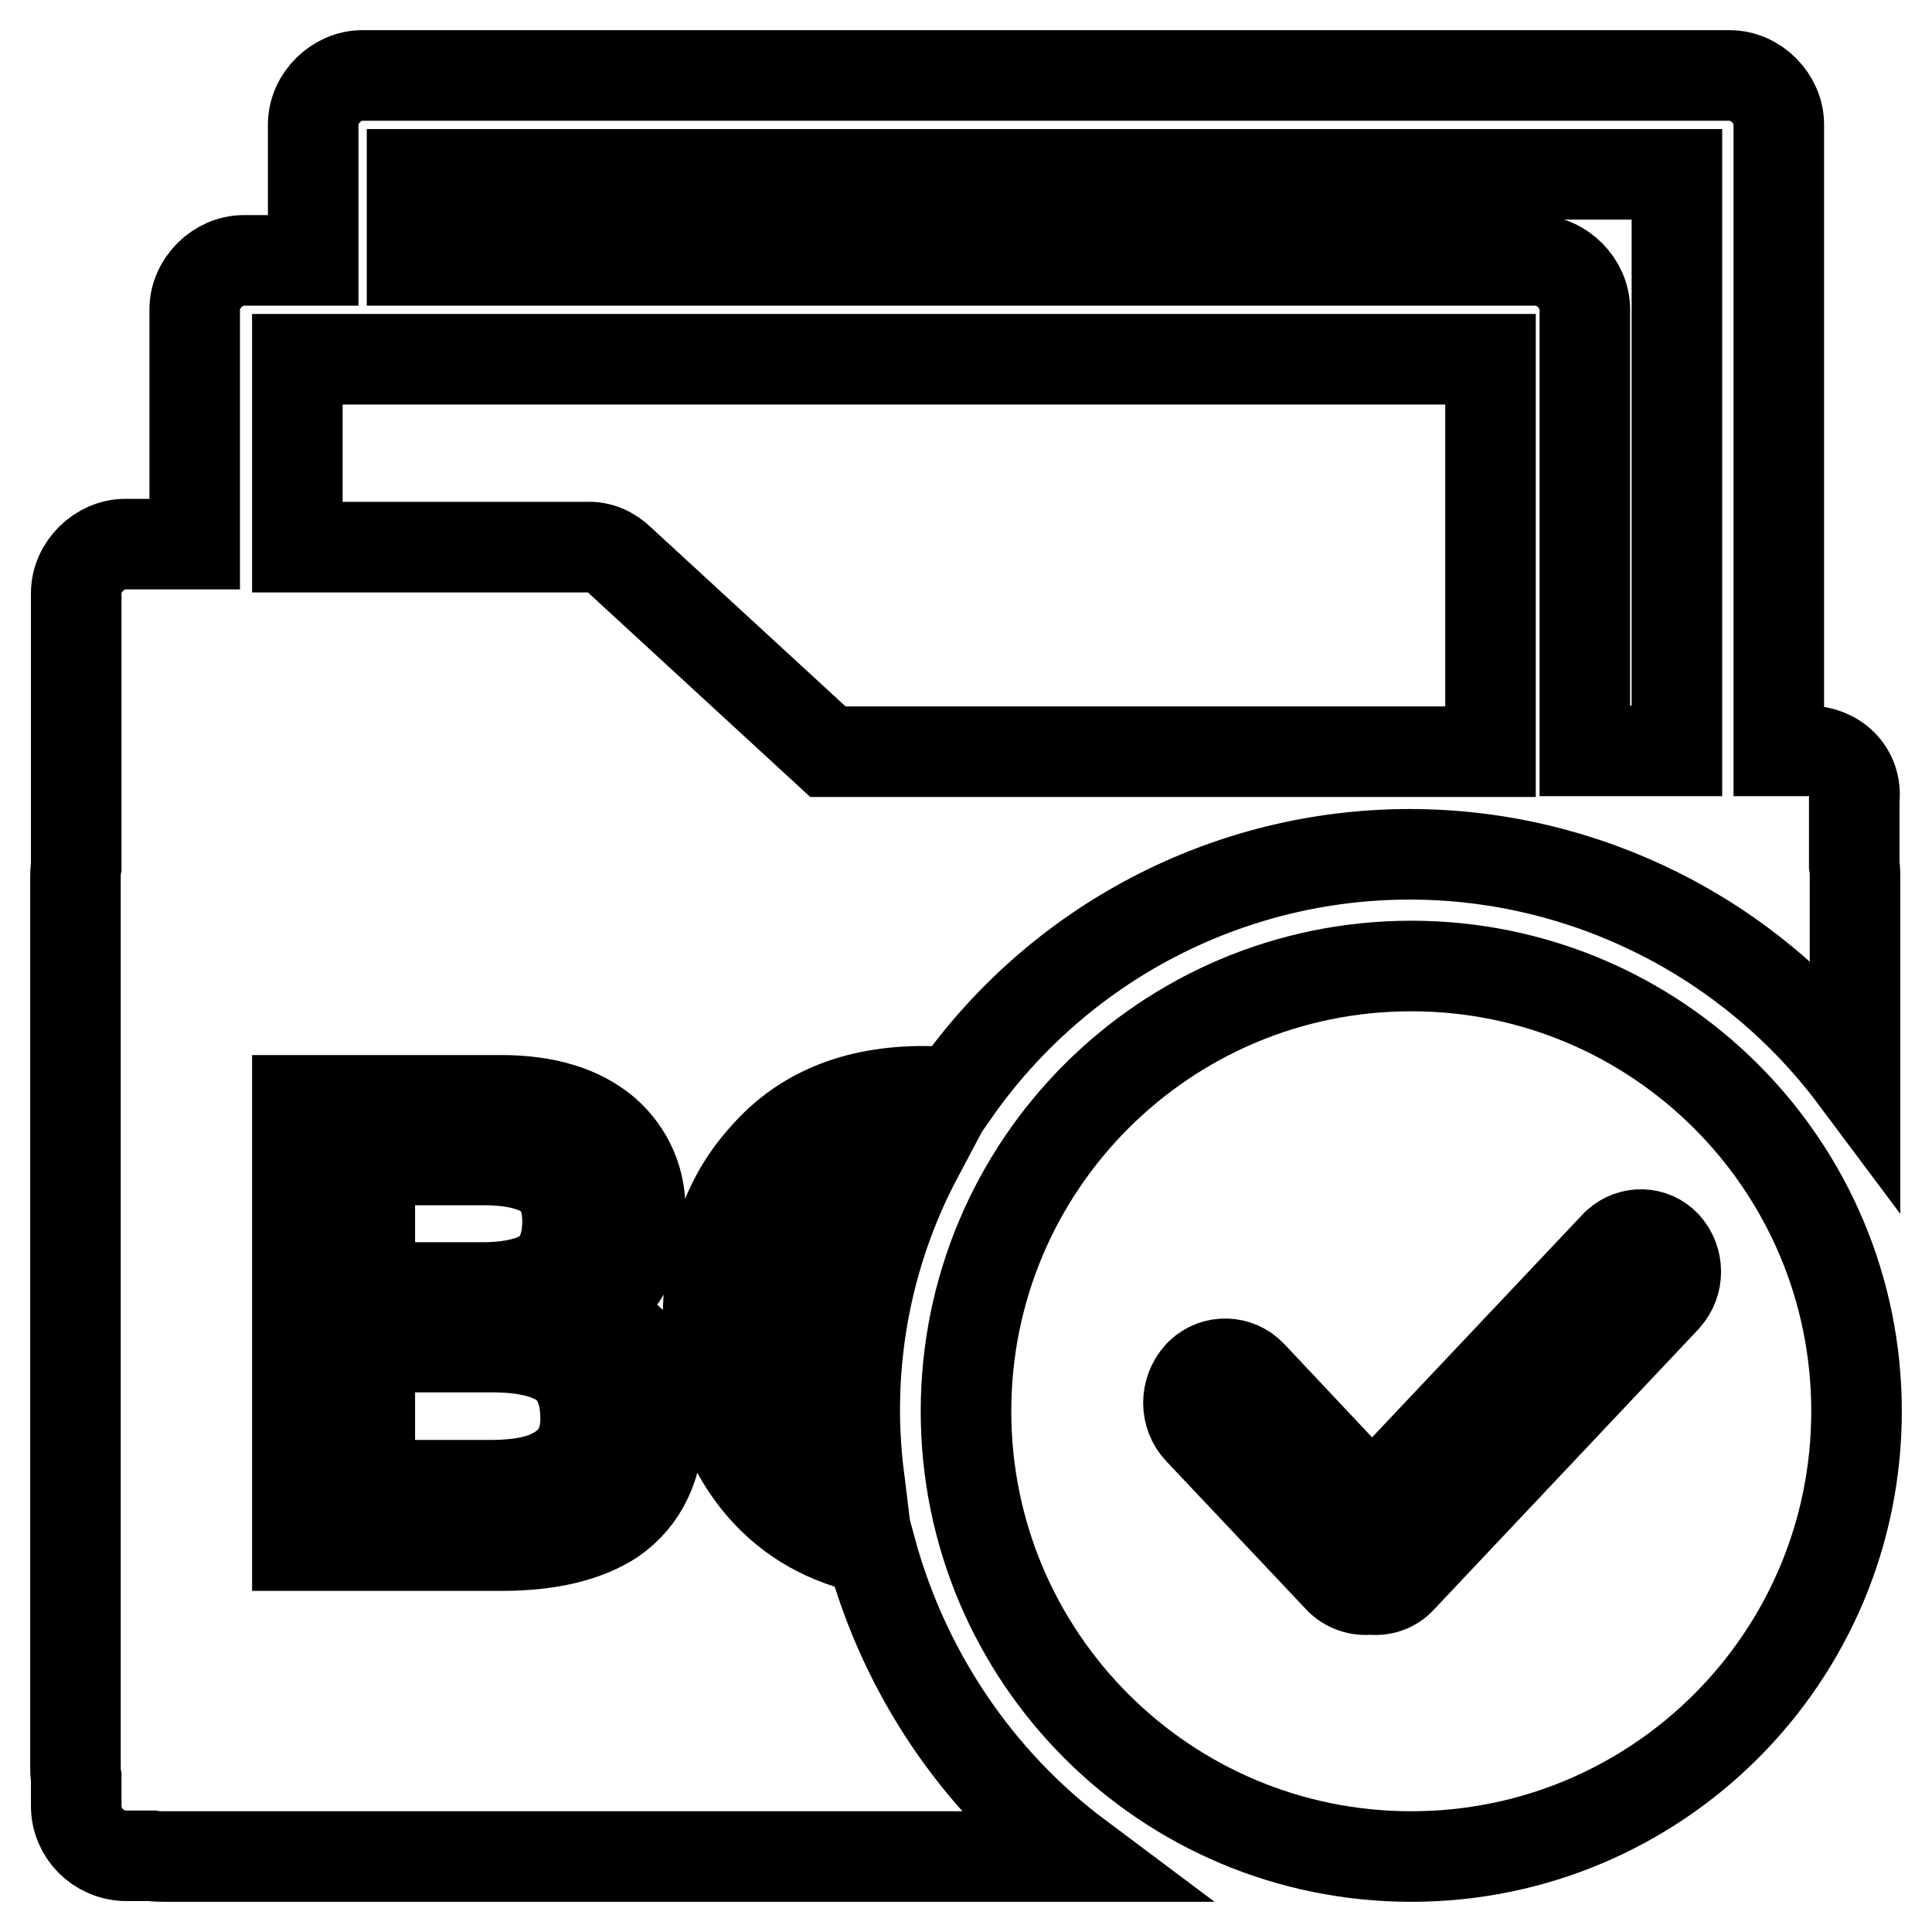<?xml version="1.0" encoding="utf-8"?>
<!-- Svg Vector Icons : http://www.onlinewebfonts.com/icon -->
<!DOCTYPE svg PUBLIC "-//W3C//DTD SVG 1.1//EN" "http://www.w3.org/Graphics/SVG/1.1/DTD/svg11.dtd">
<svg version="1.1" xmlns="http://www.w3.org/2000/svg" xmlns:xlink="http://www.w3.org/1999/xlink" x="0px" y="0px" viewBox="0 0 256 256" enable-background="new 0 0 256 256" xml:space="preserve">
<g> <path stroke-width="12" fill-opacity="0" stroke="#000000"  d="M142.9,246H22c-0.6,0-1.3,0-1.9-0.1h-3.5c-3.6-0.1-6.5-3-6.5-6.6v-3.8c-0.1-0.5-0.1-1-0.1-1.6V116.4 c0-0.5,0-1.1,0.1-1.6V78.6c0-3.5,3.1-6.5,6.5-6.5h9.2V41c0-3.5,3.1-6.5,6.5-6.5h9.2V16.5c0-3.5,3.1-6.5,6.5-6.5h181.2 c3.5,0,6.5,3.1,6.5,6.5v83h3.9c3.5,0,6.5,2.6,6.1,6.5v8.6c0.1,0.6,0.1,1.2,0.1,1.8v26.4c-13.9-18.6-35.8-29.6-59-29.6 c-24.1,0-46.6,11.8-60.4,31.6c-1.3-0.1-2.7-0.2-4-0.2c-9.1,0-16.2,2.9-21.3,8.9c-5,5.6-7.3,12.9-7.3,21.9c0,8.9,2.4,16.2,7.3,21.8 c3.7,4.2,8.5,6.9,14.3,8.1C119.8,221.5,129.4,235.9,142.9,246z M113.8,195.6c-2.1-1-3.9-2.5-5.4-4.3c-3.2-4-4.8-9.2-4.8-15.9 c0-6.8,1.6-12.1,4.8-16c3.2-3.9,7.6-6,13.2-6.2C114.7,166.2,112,181,113.8,195.6L113.8,195.6z M54.6,23.1v11.4h148.9 c3.5,0,6.5,3.1,6.5,6.5v58.5h12.2V23.1H54.6z M39.4,47.6v24.9h38.4c1.6-0.1,3.2,0.6,4.4,1.8l27.5,25.3h87.8v-52H39.4z M39.4,145.8 v59h27.1c6.3,0,11.2-1.2,14.7-3.5c4-2.8,6.1-7.2,6.1-13.1c0-4-1-7.2-2.9-9.5c-2-2.4-4.9-4-8.8-4.7c2.7-0.9,5-2.6,6.8-4.9 c1.6-2.5,2.5-5.4,2.4-8.4c0.2-4.1-1.5-8-4.6-10.7c-3.3-2.8-7.9-4.2-13.8-4.2L39.4,145.8L39.4,145.8z M49,153.7h15 c4,0,6.8,0.7,8.6,2c1.7,1.2,2.6,3.3,2.6,6.1c0,3.1-0.9,5.3-2.6,6.7c-1.7,1.3-4.6,2.1-8.7,2.1H49V153.7z M49,178.5h16.3 c4.3,0,7.4,0.8,9.4,2.2c1.9,1.5,2.9,3.9,2.9,7.3c0,3.3-1.3,5.6-4,7.1c-2.1,1.2-5,1.7-8.6,1.7H49V178.5L49,178.5z"/> <path stroke-width="12" fill-opacity="0" stroke="#000000"  d="M187,246c-32.6,0-59-26.4-59-59s26.4-59,59-59c32.6,0,59,26.4,59,59S219.6,246,187,246z M165.8,182.2 c-1.8-1.9-4.8-2-6.7-0.2c-0.1,0.1-0.2,0.2-0.2,0.2c-1.9,2.1-1.9,5.3,0,7.3l18.5,19.6c1.1,1.2,2.7,1.7,4.2,1.5c1.5,0.2,3-0.3,4-1.4 l35.1-37.2c1.8-2,1.8-5,0-7c-1.7-1.8-4.5-1.9-6.4-0.2c-0.1,0.1-0.2,0.2-0.2,0.2l-32.3,34.2L165.8,182.2z"/></g>
</svg>